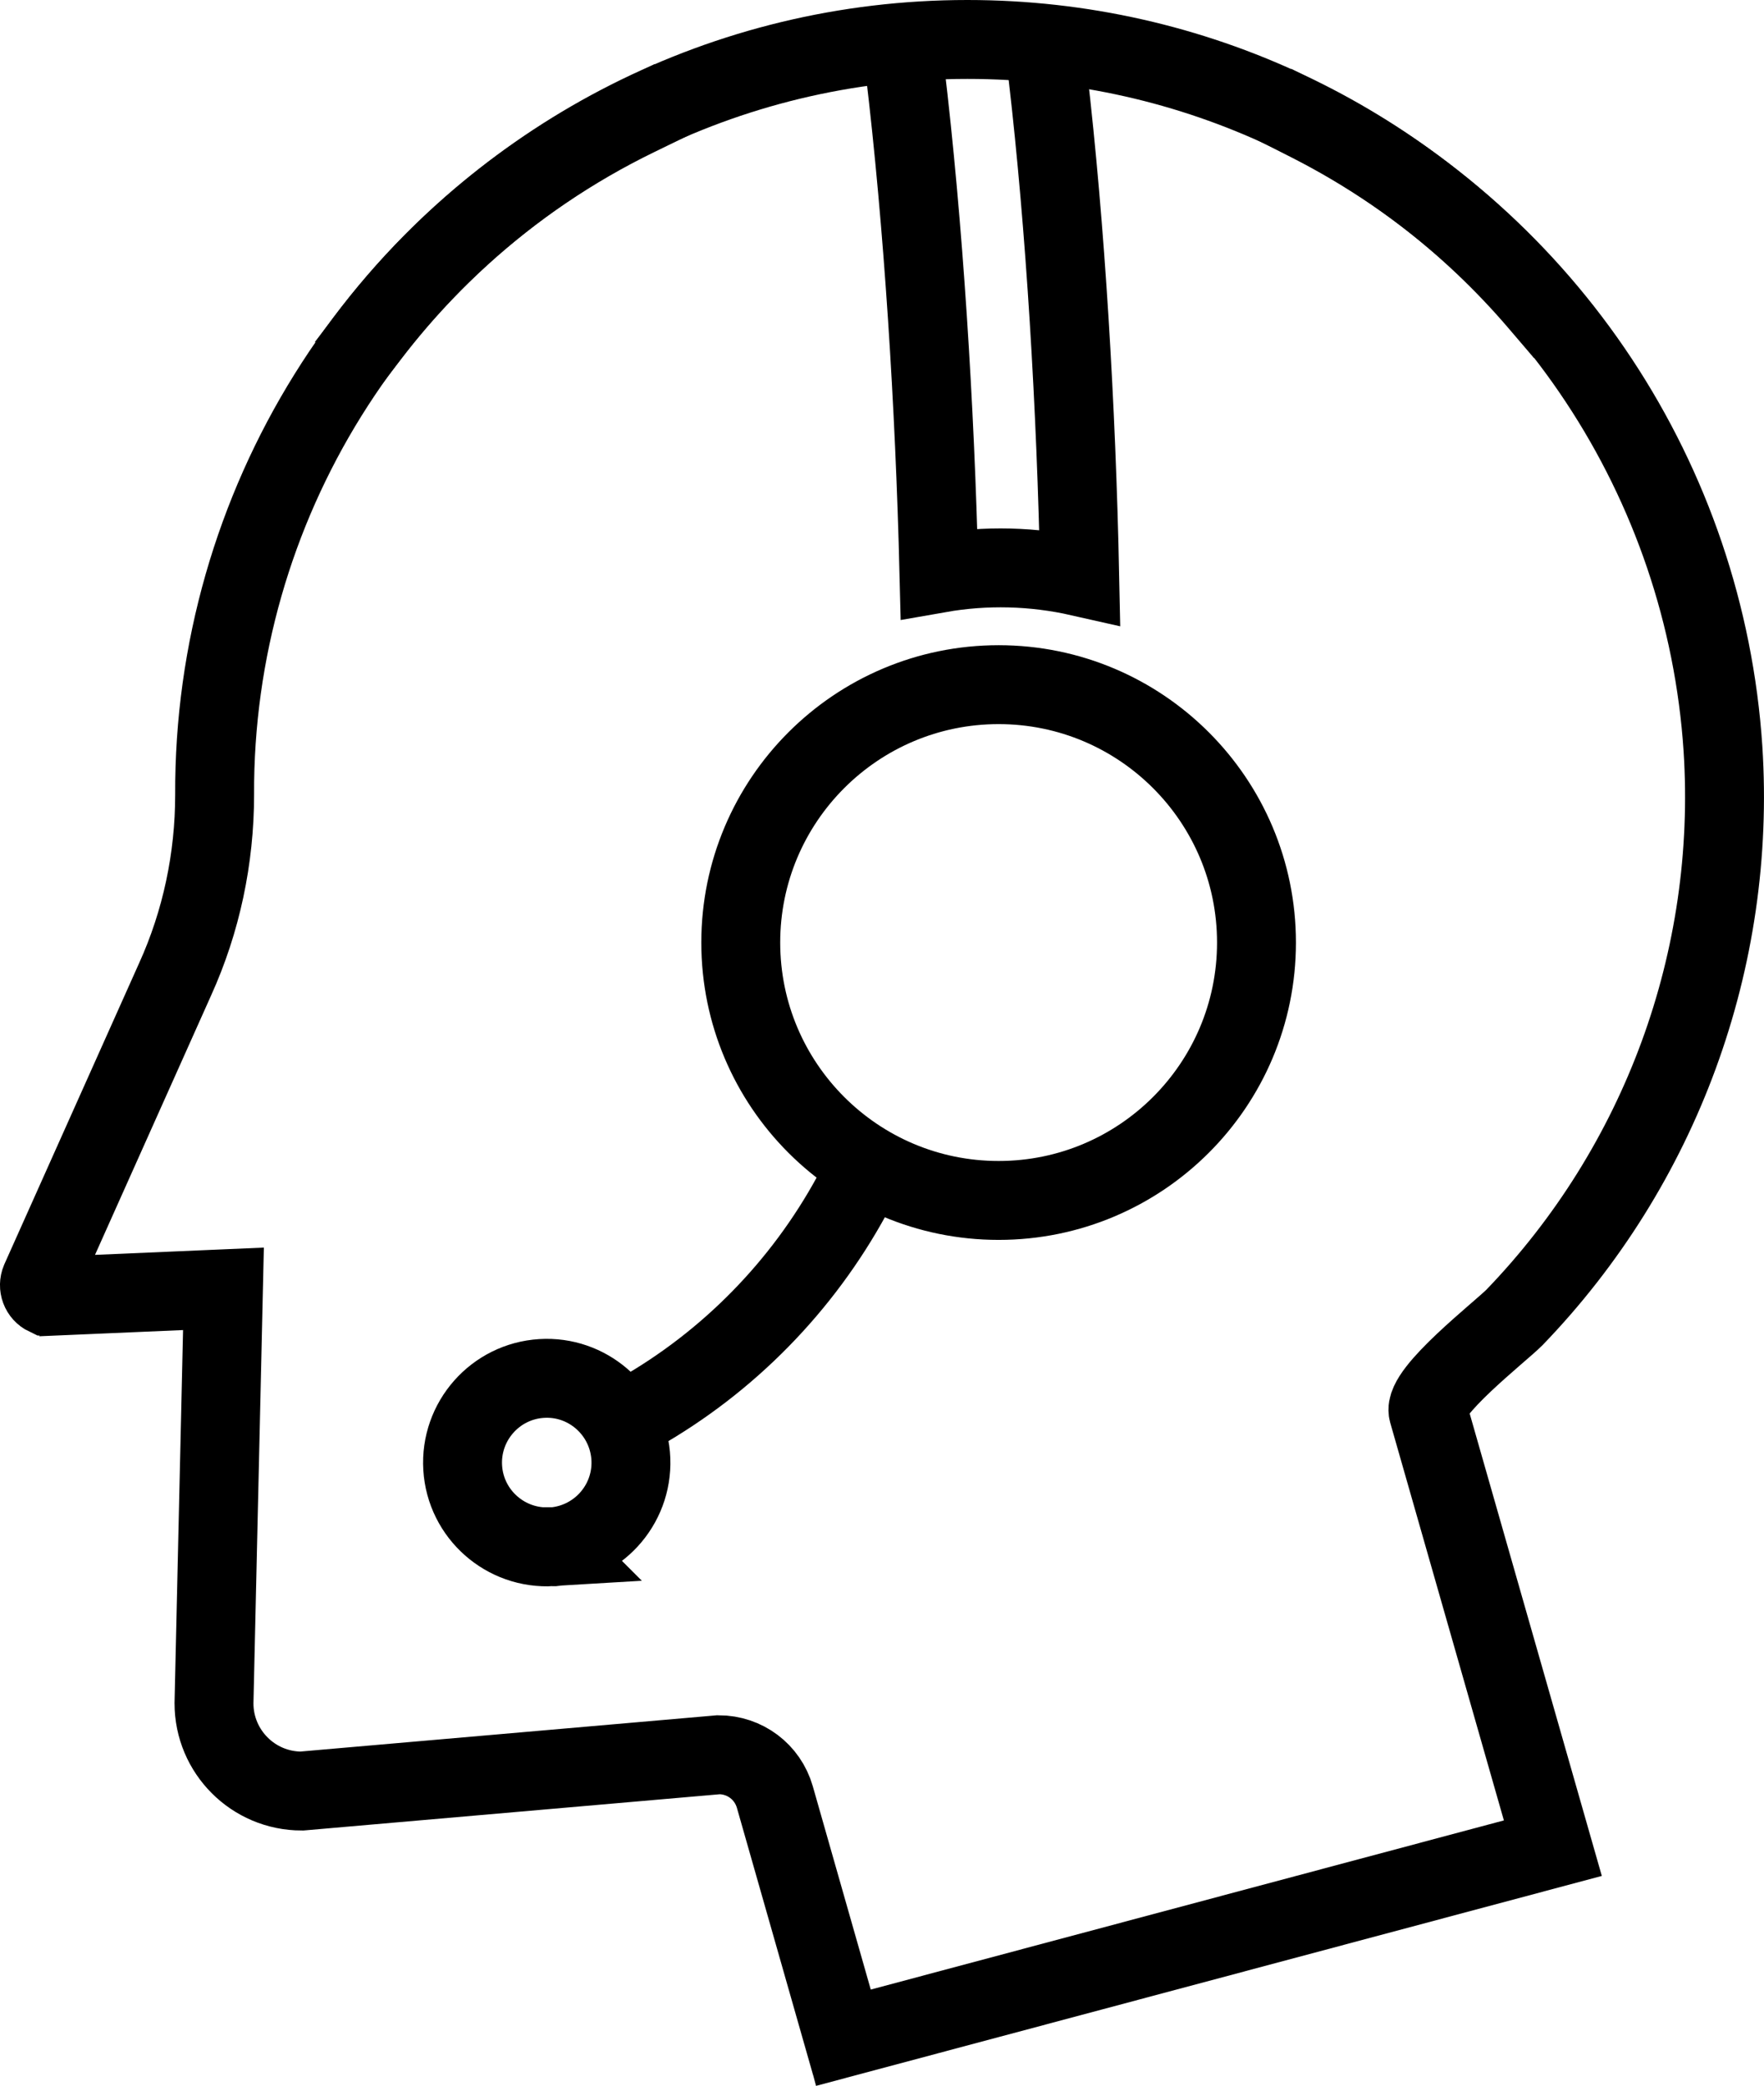<?xml version="1.0" encoding="UTF-8"?><svg xmlns="http://www.w3.org/2000/svg" viewBox="0 0 55.89 66.08"><defs><style>.d{fill:none;stroke:#000;stroke-linecap:square;stroke-miterlimit:10;stroke-width:2.5px;}</style></defs><g id="a"/><g id="b"><g id="c"><g><path class="d" d="M20.23,44.76h0c2.85-1.62,5.19-4.01,6.76-6.89m-9.5,11.13c-1.47,.09-2.74-1.03-2.83-2.5-.09-1.47,1.03-2.74,2.5-2.83,1.44-.09,2.69,.99,2.82,2.43,.13,1.47-.95,2.76-2.42,2.9-.02,0-.05,0-.07,0ZM33.2,2.39c.56,4.82,.9,10.51,1.01,15.88-1.46-.33-2.98-.37-4.46-.11-.13-5.29-.49-11.04-1.08-15.97m2.97,19.5c4.51,0,8.17,3.66,8.17,8.17s-3.66,8.17-8.17,8.17-8.17-3.66-8.17-8.17,3.66-8.17,8.17-8.17Zm-4.9,42.86l22.46-6-3.95-13.82c-.17-.63,2.27-2.53,2.73-2.99,4.64-4.81,7.04-11.35,6.61-18.02-.56-8.47-5.55-16.02-13.13-19.86m-21.29-.16C11.96,7.7,6.76,16.05,6.8,25.18c0,2.01-.42,4.01-1.25,5.84L1.28,40.56c-.08,.19,0,.41,.19,.5,.01,0,.02,0,.04,.01l5.57-.24-.3,13.13c0,1.53,1.24,2.78,2.78,2.78l13.21-1.15c.83,0,1.55,.54,1.78,1.34l2.07,7.26"/><path class="d" d="M11.73,10.6C16.08,4.92,22.94,1.25,30.65,1.25c7.24,0,13.73,3.23,18.09,8.33"/></g></g></g></svg>